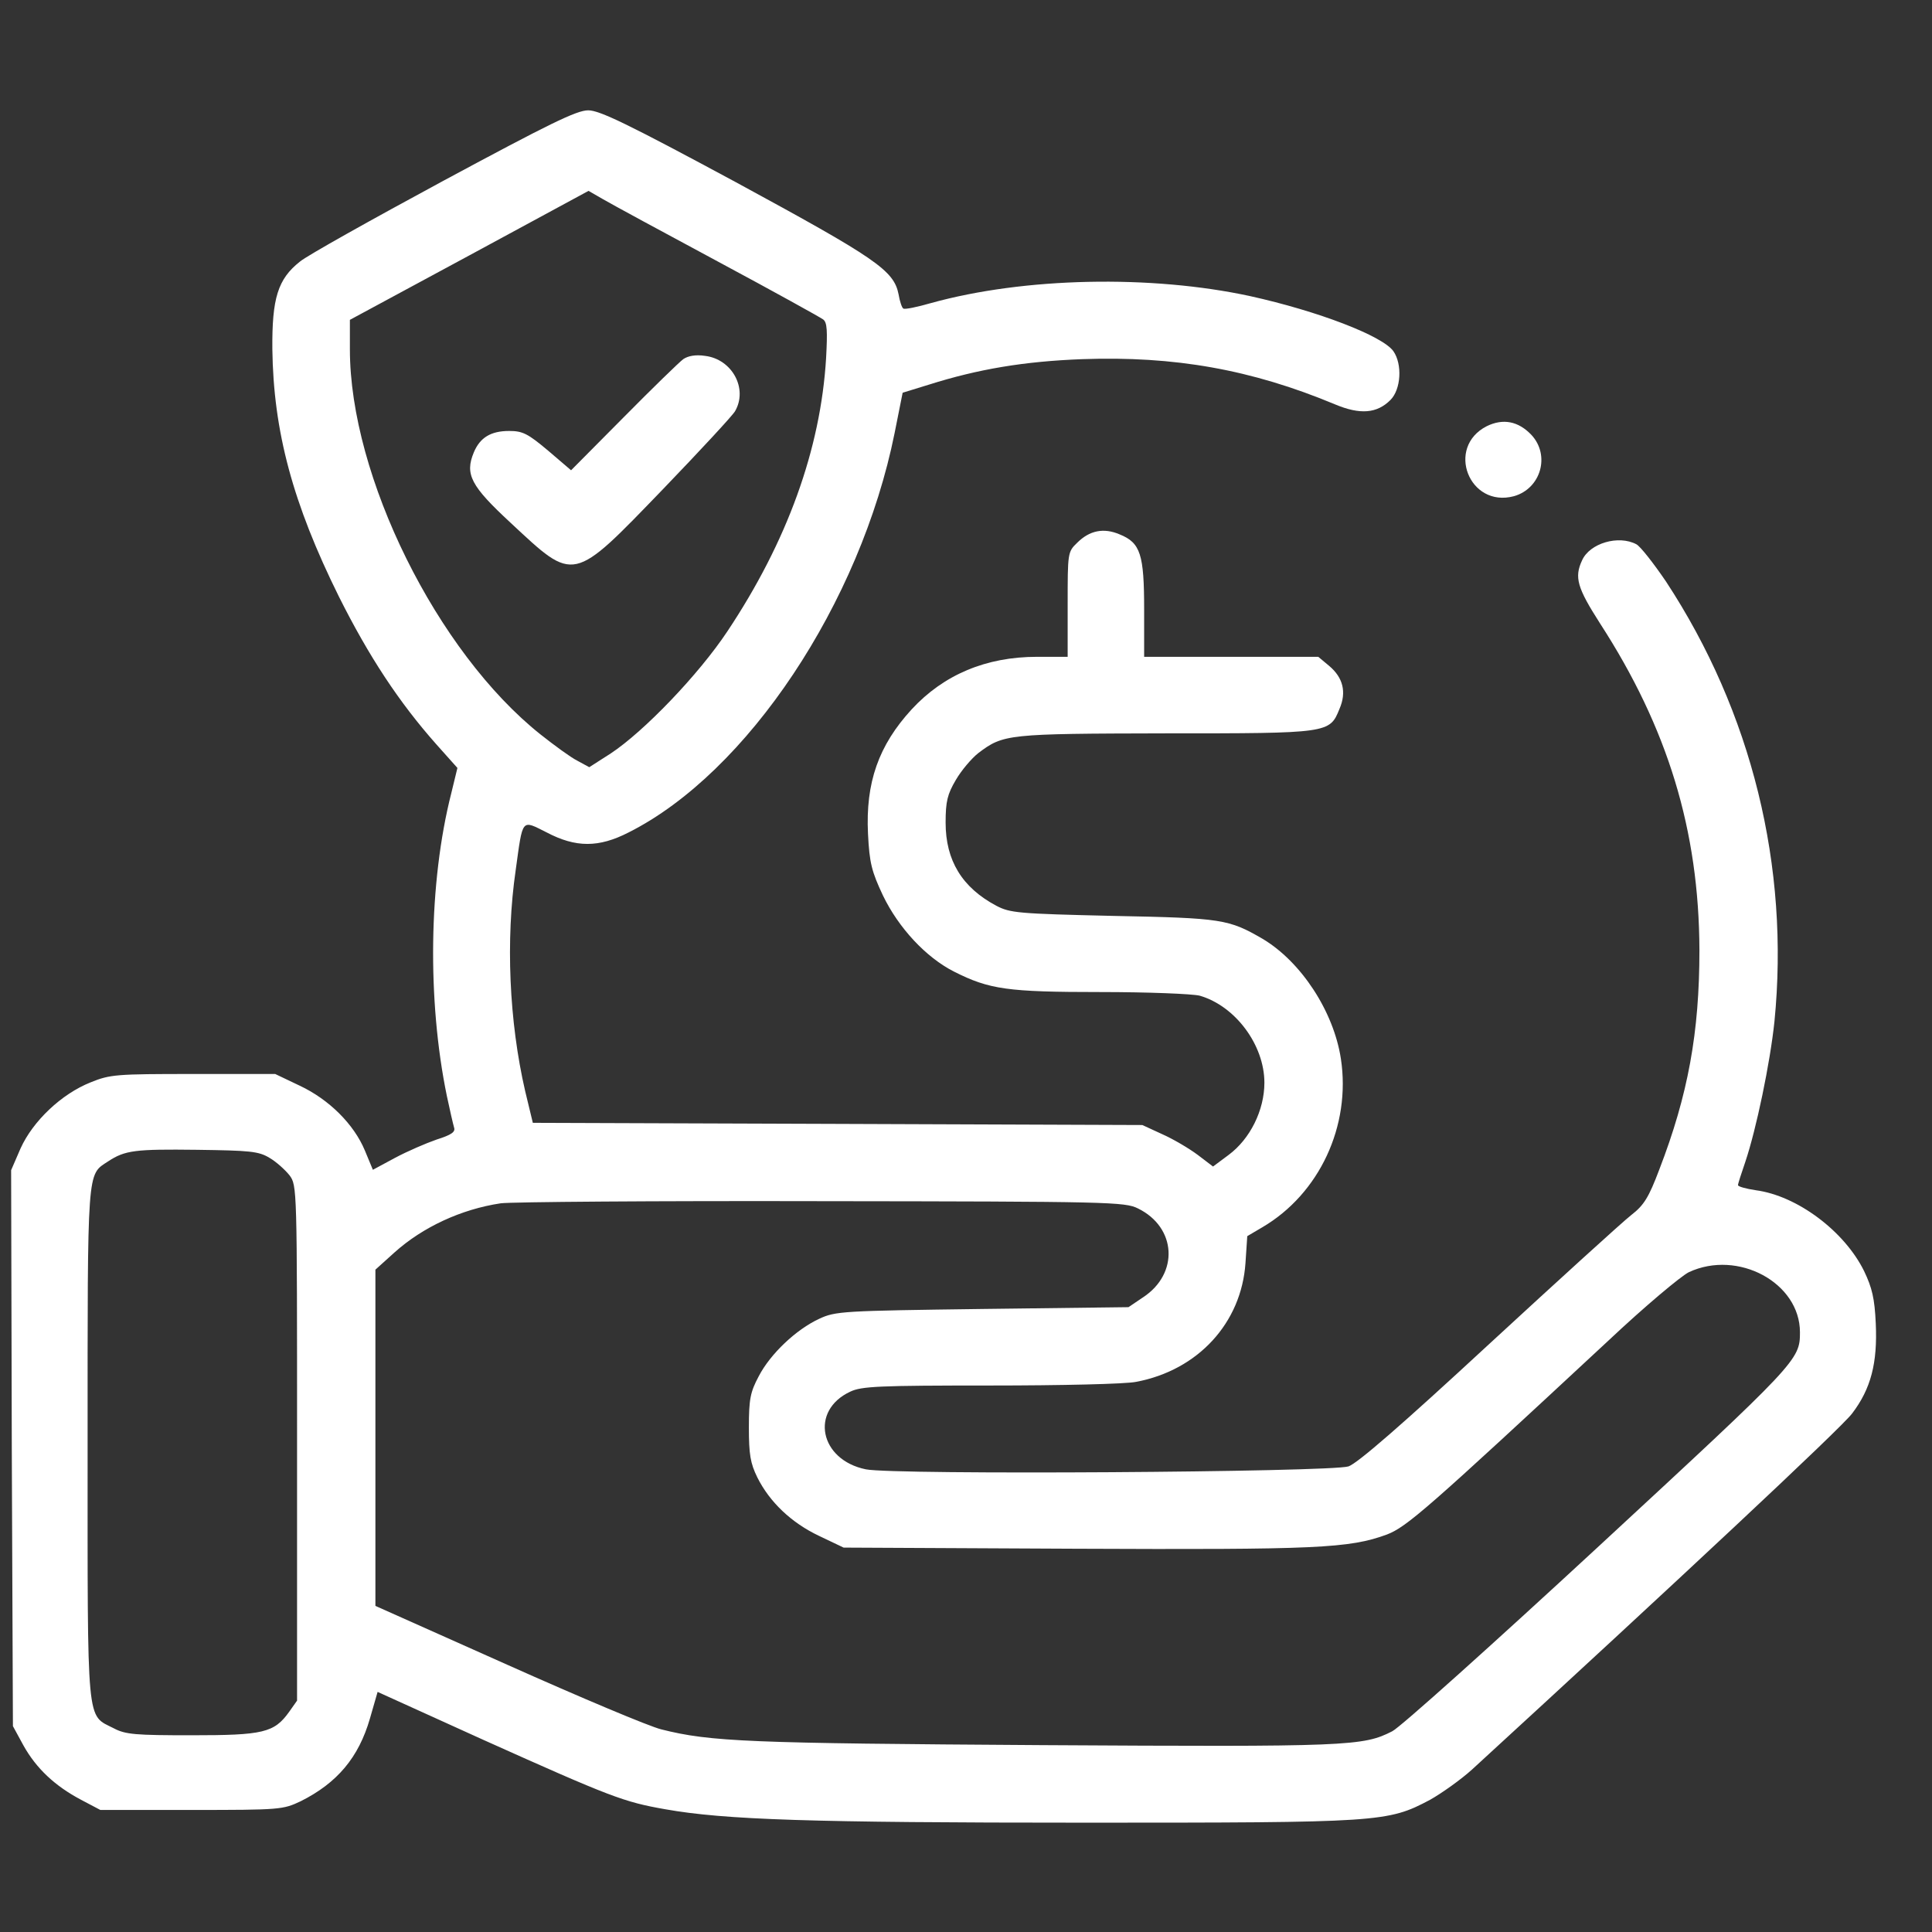 <svg width="29" height="29" viewBox="0 0 29 29" fill="none" xmlns="http://www.w3.org/2000/svg">
<rect x="0" y="0" width="29" height="29" fill="#333333" stroke="none"/>
<g clip-path="url(#clip0_56959_49859)">
<path d="M6.658 2.712C5.575 3.297 4.607 3.838 4.503 3.926C4.17 4.188 4.082 4.478 4.088 5.238C4.104 6.474 4.394 7.557 5.088 8.957C5.537 9.854 5.991 10.543 6.549 11.172L6.866 11.527L6.773 11.91C6.434 13.245 6.412 15.016 6.707 16.449C6.751 16.657 6.8 16.87 6.816 16.925C6.838 16.991 6.778 17.034 6.554 17.105C6.395 17.16 6.117 17.28 5.931 17.379L5.597 17.559L5.477 17.27C5.313 16.876 4.941 16.504 4.498 16.296L4.131 16.121H2.901C1.742 16.121 1.654 16.127 1.359 16.247C0.921 16.422 0.495 16.827 0.309 17.237L0.167 17.565L0.177 21.738L0.194 25.91L0.352 26.2C0.544 26.544 0.823 26.807 1.216 27.015L1.506 27.168H2.874C4.213 27.168 4.246 27.163 4.514 27.037C5.061 26.763 5.384 26.381 5.553 25.795L5.668 25.396L7.249 26.113C9.184 26.982 9.365 27.048 9.983 27.157C10.874 27.316 12.176 27.359 16.261 27.359C20.729 27.359 20.827 27.354 21.467 27.015C21.642 26.916 21.927 26.714 22.096 26.561C25.137 23.772 27.636 21.437 27.8 21.218C28.084 20.846 28.183 20.458 28.156 19.867C28.139 19.49 28.101 19.331 27.981 19.08C27.685 18.478 26.974 17.948 26.356 17.866C26.209 17.844 26.088 17.811 26.088 17.789C26.088 17.767 26.138 17.614 26.198 17.439C26.362 16.952 26.57 15.957 26.635 15.334C26.865 13.009 26.296 10.691 25.006 8.727C24.82 8.454 24.623 8.202 24.563 8.17C24.295 8.027 23.863 8.153 23.748 8.41C23.627 8.667 23.677 8.826 24.016 9.356C25.033 10.926 25.503 12.463 25.509 14.262C25.509 15.498 25.339 16.433 24.907 17.554C24.748 17.975 24.677 18.09 24.486 18.238C24.36 18.336 23.398 19.211 22.348 20.179C21.03 21.398 20.379 21.962 20.242 22.011C19.969 22.098 13.412 22.142 12.996 22.055C12.302 21.913 12.154 21.174 12.761 20.89C12.931 20.808 13.193 20.797 14.867 20.797C15.916 20.797 16.901 20.775 17.054 20.742C17.984 20.567 18.634 19.856 18.695 18.959L18.722 18.555L18.946 18.423C19.805 17.92 20.281 16.898 20.127 15.891C20.018 15.181 19.531 14.437 18.952 14.092C18.443 13.797 18.345 13.78 16.709 13.748C15.277 13.715 15.162 13.704 14.954 13.595C14.44 13.321 14.194 12.916 14.194 12.348C14.194 12.03 14.221 11.921 14.347 11.708C14.429 11.566 14.582 11.385 14.686 11.303C15.063 11.019 15.118 11.013 17.491 11.008C19.952 11.008 19.958 11.008 20.106 10.641C20.215 10.39 20.16 10.171 19.952 9.996L19.788 9.859H18.481H17.174V9.148C17.174 8.323 17.12 8.148 16.808 8.022C16.567 7.918 16.354 7.962 16.168 8.148C16.026 8.284 16.026 8.301 16.026 9.072V9.859H15.566C14.801 9.859 14.166 10.127 13.685 10.647C13.188 11.188 12.991 11.746 13.029 12.517C13.051 12.955 13.084 13.081 13.253 13.441C13.488 13.928 13.899 14.371 14.32 14.584C14.85 14.852 15.123 14.891 16.518 14.891C17.235 14.891 17.891 14.918 18.006 14.945C18.541 15.098 18.979 15.684 18.979 16.252C18.979 16.663 18.766 17.095 18.443 17.335L18.208 17.51L17.978 17.335C17.847 17.237 17.606 17.095 17.442 17.023L17.147 16.887L12.57 16.87L7.998 16.854L7.883 16.378C7.642 15.334 7.588 14.109 7.741 13.059C7.85 12.271 7.823 12.304 8.206 12.495C8.643 12.725 8.988 12.725 9.436 12.495C11.219 11.598 12.914 9.05 13.428 6.502L13.549 5.895L13.942 5.774C14.686 5.539 15.375 5.424 16.245 5.391C17.628 5.342 18.782 5.545 20.04 6.07C20.417 6.228 20.669 6.206 20.871 6.004C21.03 5.845 21.052 5.468 20.915 5.271C20.751 5.041 19.783 4.67 18.766 4.445C17.278 4.123 15.375 4.161 13.975 4.549C13.767 4.609 13.581 4.648 13.559 4.631C13.538 4.62 13.505 4.522 13.488 4.418C13.417 4.057 13.149 3.877 11.044 2.734C9.42 1.859 8.999 1.656 8.829 1.656C8.654 1.656 8.244 1.859 6.658 2.712ZM10.776 3.926C11.602 4.369 12.313 4.763 12.356 4.795C12.416 4.839 12.422 4.965 12.4 5.375C12.318 6.742 11.815 8.131 10.918 9.477C10.486 10.127 9.666 10.98 9.168 11.309L8.845 11.516L8.665 11.418C8.567 11.369 8.32 11.188 8.113 11.024C6.559 9.788 5.252 7.147 5.252 5.244V4.801L7.046 3.833L8.834 2.865L9.053 2.991C9.174 3.062 9.95 3.483 10.776 3.926ZM4.044 17.379C4.148 17.439 4.279 17.559 4.345 17.641C4.459 17.794 4.459 17.816 4.459 21.661V25.527L4.339 25.697C4.115 26.009 3.951 26.047 2.879 26.047C2.037 26.047 1.884 26.036 1.709 25.943C1.293 25.73 1.315 25.97 1.315 21.672C1.315 17.499 1.304 17.641 1.621 17.434C1.878 17.264 2.031 17.248 2.956 17.259C3.749 17.27 3.88 17.28 4.044 17.379ZM17.081 18.139C17.661 18.423 17.699 19.118 17.158 19.473L16.939 19.621L14.746 19.648C12.646 19.676 12.542 19.681 12.296 19.796C11.952 19.955 11.563 20.321 11.388 20.66C11.263 20.895 11.241 20.999 11.241 21.426C11.241 21.831 11.263 21.962 11.367 22.175C11.552 22.547 11.881 22.859 12.296 23.055L12.663 23.23L16.135 23.247C19.767 23.263 20.253 23.241 20.817 23.034C21.117 22.919 21.429 22.645 24.147 20.119C24.688 19.61 25.23 19.156 25.35 19.096C26.088 18.752 27.018 19.255 27.018 19.998C27.018 20.414 26.985 20.447 23.999 23.209C22.408 24.68 21.013 25.932 20.898 25.987C20.461 26.211 20.242 26.222 15.638 26.195C11.241 26.167 10.666 26.145 9.928 25.959C9.748 25.916 8.709 25.478 7.62 24.991L5.635 24.105V21.579V19.058L5.92 18.801C6.346 18.418 6.926 18.15 7.516 18.062C7.67 18.041 9.841 18.024 12.335 18.03C16.655 18.035 16.884 18.041 17.081 18.139Z" fill="white"/>
<path d="M10.256 5.391C10.196 5.435 9.791 5.829 9.359 6.266L8.572 7.059L8.227 6.764C7.921 6.507 7.845 6.469 7.642 6.469C7.369 6.469 7.205 6.567 7.112 6.791C6.975 7.12 7.068 7.295 7.664 7.847C8.632 8.749 8.583 8.76 9.956 7.338C10.513 6.759 10.995 6.239 11.033 6.173C11.23 5.834 10.989 5.391 10.584 5.342C10.442 5.32 10.327 5.342 10.256 5.391Z" fill="white"/>
<path d="M22.315 6.398C21.697 6.715 22.052 7.628 22.725 7.448C23.13 7.333 23.272 6.835 22.988 6.529C22.791 6.321 22.561 6.277 22.315 6.398Z" fill="white"/>
</g>
<defs>
<clipPath id="clip0_56959_49859">
<rect width="28" height="28" fill="white" transform="translate(0.167 0.508)"/>
</clipPath>
</defs>
</svg>
